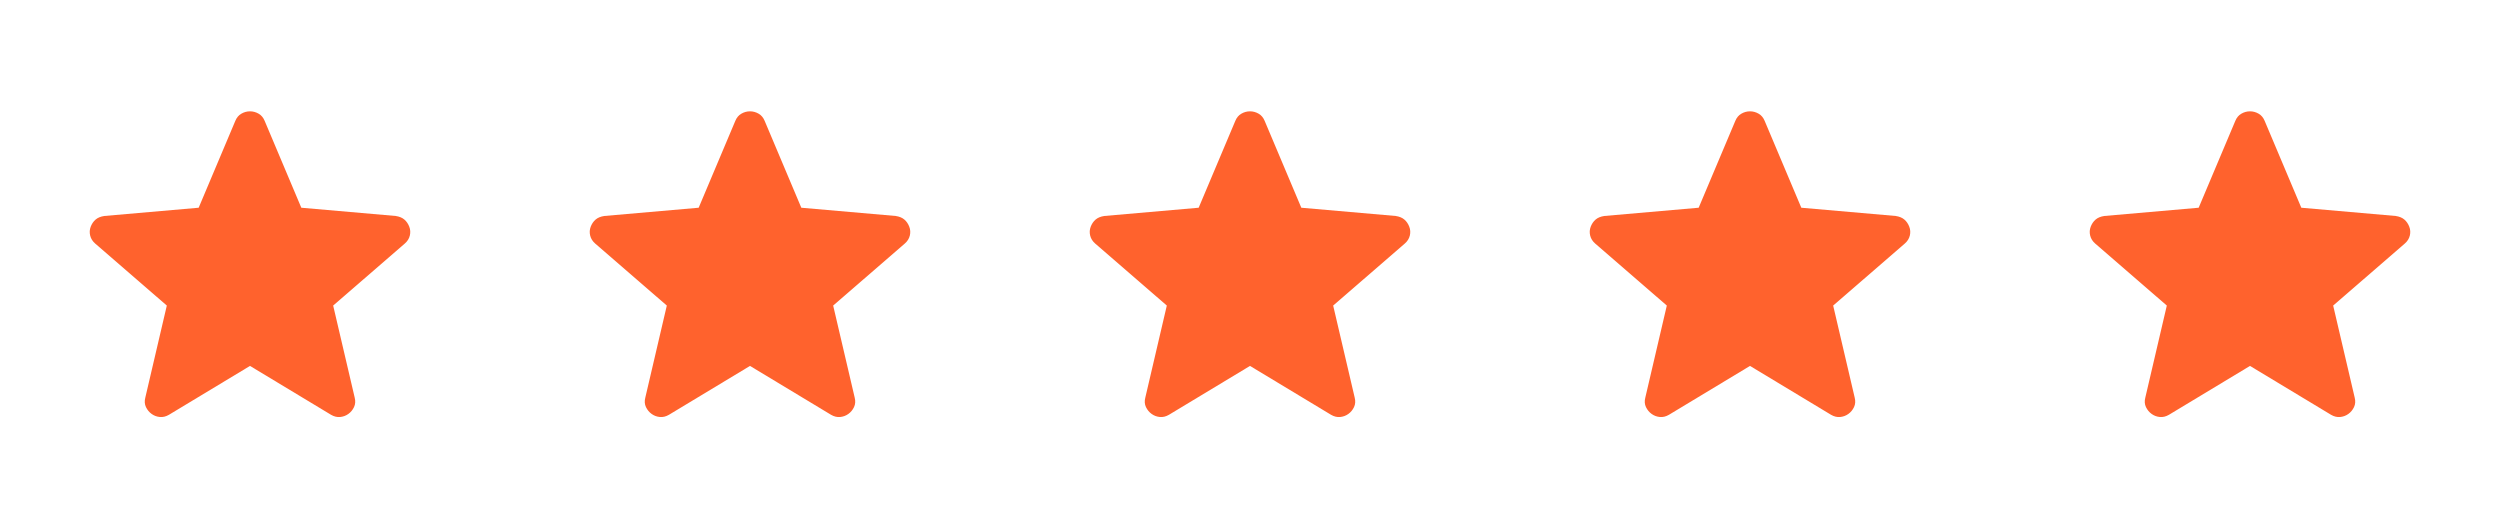 <svg width="120" height="25" viewBox="0 0 120 25" fill="none" xmlns="http://www.w3.org/2000/svg">
<path d="M12 17.564L8.109 19.91C7.964 19.994 7.819 20.03 7.674 20.016C7.528 20.003 7.396 19.954 7.279 19.869C7.161 19.785 7.07 19.674 7.005 19.538C6.941 19.401 6.931 19.25 6.975 19.084L8.007 14.667L4.573 11.694C4.445 11.583 4.363 11.454 4.328 11.307C4.292 11.16 4.302 11.017 4.355 10.879C4.409 10.74 4.487 10.627 4.588 10.54C4.689 10.452 4.828 10.394 5.004 10.367L9.536 9.971L11.296 5.8C11.36 5.645 11.457 5.53 11.587 5.456C11.717 5.381 11.855 5.344 12 5.344C12.145 5.344 12.282 5.381 12.412 5.456C12.542 5.53 12.639 5.645 12.703 5.8L14.463 9.971L18.996 10.367C19.171 10.394 19.31 10.452 19.411 10.54C19.512 10.627 19.59 10.74 19.644 10.879C19.698 11.017 19.707 11.16 19.672 11.307C19.637 11.454 19.555 11.583 19.426 11.694L15.992 14.667L17.025 19.084C17.068 19.25 17.058 19.401 16.994 19.538C16.93 19.674 16.839 19.785 16.721 19.869C16.603 19.954 16.471 20.003 16.326 20.016C16.18 20.03 16.035 19.994 15.89 19.91L12 17.564Z" fill="#FF622D"/>
<path d="M36 17.564L32.109 19.91C31.964 19.994 31.819 20.03 31.674 20.016C31.528 20.003 31.396 19.954 31.279 19.869C31.161 19.785 31.07 19.674 31.005 19.538C30.941 19.401 30.931 19.25 30.975 19.084L32.007 14.667L28.573 11.694C28.445 11.583 28.363 11.454 28.328 11.307C28.292 11.16 28.302 11.017 28.355 10.879C28.409 10.74 28.487 10.627 28.588 10.54C28.689 10.452 28.828 10.394 29.004 10.367L33.536 9.971L35.296 5.8C35.36 5.645 35.457 5.53 35.587 5.456C35.717 5.381 35.855 5.344 36 5.344C36.145 5.344 36.282 5.381 36.412 5.456C36.542 5.53 36.639 5.645 36.703 5.8L38.463 9.971L42.996 10.367C43.171 10.394 43.31 10.452 43.411 10.54C43.513 10.627 43.59 10.74 43.644 10.879C43.698 11.017 43.707 11.16 43.672 11.307C43.636 11.454 43.555 11.583 43.426 11.694L39.992 14.667L41.025 19.084C41.068 19.25 41.058 19.401 40.994 19.538C40.93 19.674 40.839 19.785 40.721 19.869C40.603 19.954 40.471 20.003 40.326 20.016C40.18 20.03 40.035 19.994 39.89 19.91L36 17.564Z" fill="#FF622D"/>
<path d="M60 17.564L56.109 19.91C55.964 19.994 55.819 20.03 55.674 20.016C55.528 20.003 55.397 19.954 55.279 19.869C55.161 19.785 55.07 19.674 55.005 19.538C54.941 19.401 54.931 19.25 54.975 19.084L56.007 14.667L52.573 11.694C52.445 11.583 52.363 11.454 52.328 11.307C52.292 11.16 52.302 11.017 52.355 10.879C52.409 10.74 52.487 10.627 52.588 10.54C52.69 10.452 52.828 10.394 53.004 10.367L57.536 9.971L59.296 5.8C59.36 5.645 59.457 5.53 59.587 5.456C59.717 5.381 59.855 5.344 60 5.344C60.145 5.344 60.282 5.381 60.412 5.456C60.542 5.53 60.639 5.645 60.703 5.8L62.463 9.971L66.996 10.367C67.171 10.394 67.31 10.452 67.411 10.54C67.513 10.627 67.59 10.74 67.644 10.879C67.698 11.017 67.707 11.16 67.672 11.307C67.636 11.454 67.555 11.583 67.426 11.694L63.992 14.667L65.025 19.084C65.068 19.25 65.058 19.401 64.994 19.538C64.93 19.674 64.839 19.785 64.721 19.869C64.603 19.954 64.471 20.003 64.326 20.016C64.18 20.03 64.035 19.994 63.89 19.91L60 17.564Z" fill="#FF622D"/>
<path d="M84 17.564L80.109 19.91C79.964 19.994 79.819 20.03 79.674 20.016C79.528 20.003 79.397 19.954 79.279 19.869C79.161 19.785 79.07 19.674 79.005 19.538C78.941 19.401 78.931 19.25 78.975 19.084L80.007 14.667L76.573 11.694C76.445 11.583 76.363 11.454 76.328 11.307C76.292 11.16 76.302 11.017 76.355 10.879C76.409 10.74 76.487 10.627 76.588 10.54C76.689 10.452 76.828 10.394 77.004 10.367L81.536 9.971L83.296 5.8C83.36 5.645 83.457 5.53 83.587 5.456C83.717 5.381 83.855 5.344 84 5.344C84.144 5.344 84.282 5.381 84.412 5.456C84.542 5.53 84.639 5.645 84.703 5.8L86.463 9.971L90.996 10.367C91.171 10.394 91.31 10.452 91.411 10.54C91.513 10.627 91.59 10.74 91.644 10.879C91.698 11.017 91.707 11.16 91.672 11.307C91.636 11.454 91.555 11.583 91.426 11.694L87.992 14.667L89.025 19.084C89.068 19.25 89.058 19.401 88.994 19.538C88.93 19.674 88.839 19.785 88.721 19.869C88.603 19.954 88.471 20.003 88.326 20.016C88.18 20.03 88.035 19.994 87.89 19.91L84 17.564Z" fill="#FF622D"/>
<path d="M108 17.564L104.109 19.91C103.964 19.994 103.819 20.03 103.674 20.016C103.528 20.003 103.396 19.954 103.279 19.869C103.161 19.785 103.07 19.674 103.005 19.538C102.941 19.401 102.931 19.25 102.975 19.084L104.007 14.667L100.573 11.694C100.445 11.583 100.363 11.454 100.328 11.307C100.292 11.16 100.302 11.017 100.355 10.879C100.409 10.74 100.487 10.627 100.588 10.54C100.689 10.452 100.828 10.394 101.004 10.367L105.536 9.971L107.296 5.8C107.36 5.645 107.457 5.53 107.587 5.456C107.717 5.381 107.855 5.344 108 5.344C108.144 5.344 108.282 5.381 108.412 5.456C108.542 5.53 108.639 5.645 108.703 5.8L110.463 9.971L114.996 10.367C115.171 10.394 115.31 10.452 115.411 10.54C115.512 10.627 115.59 10.74 115.644 10.879C115.698 11.017 115.707 11.16 115.672 11.307C115.636 11.454 115.555 11.583 115.426 11.694L111.992 14.667L113.025 19.084C113.068 19.25 113.058 19.401 112.994 19.538C112.93 19.674 112.839 19.785 112.721 19.869C112.603 19.954 112.471 20.003 112.326 20.016C112.18 20.03 112.035 19.994 111.89 19.91L108 17.564Z" fill="#FF622D"/>
</svg>

